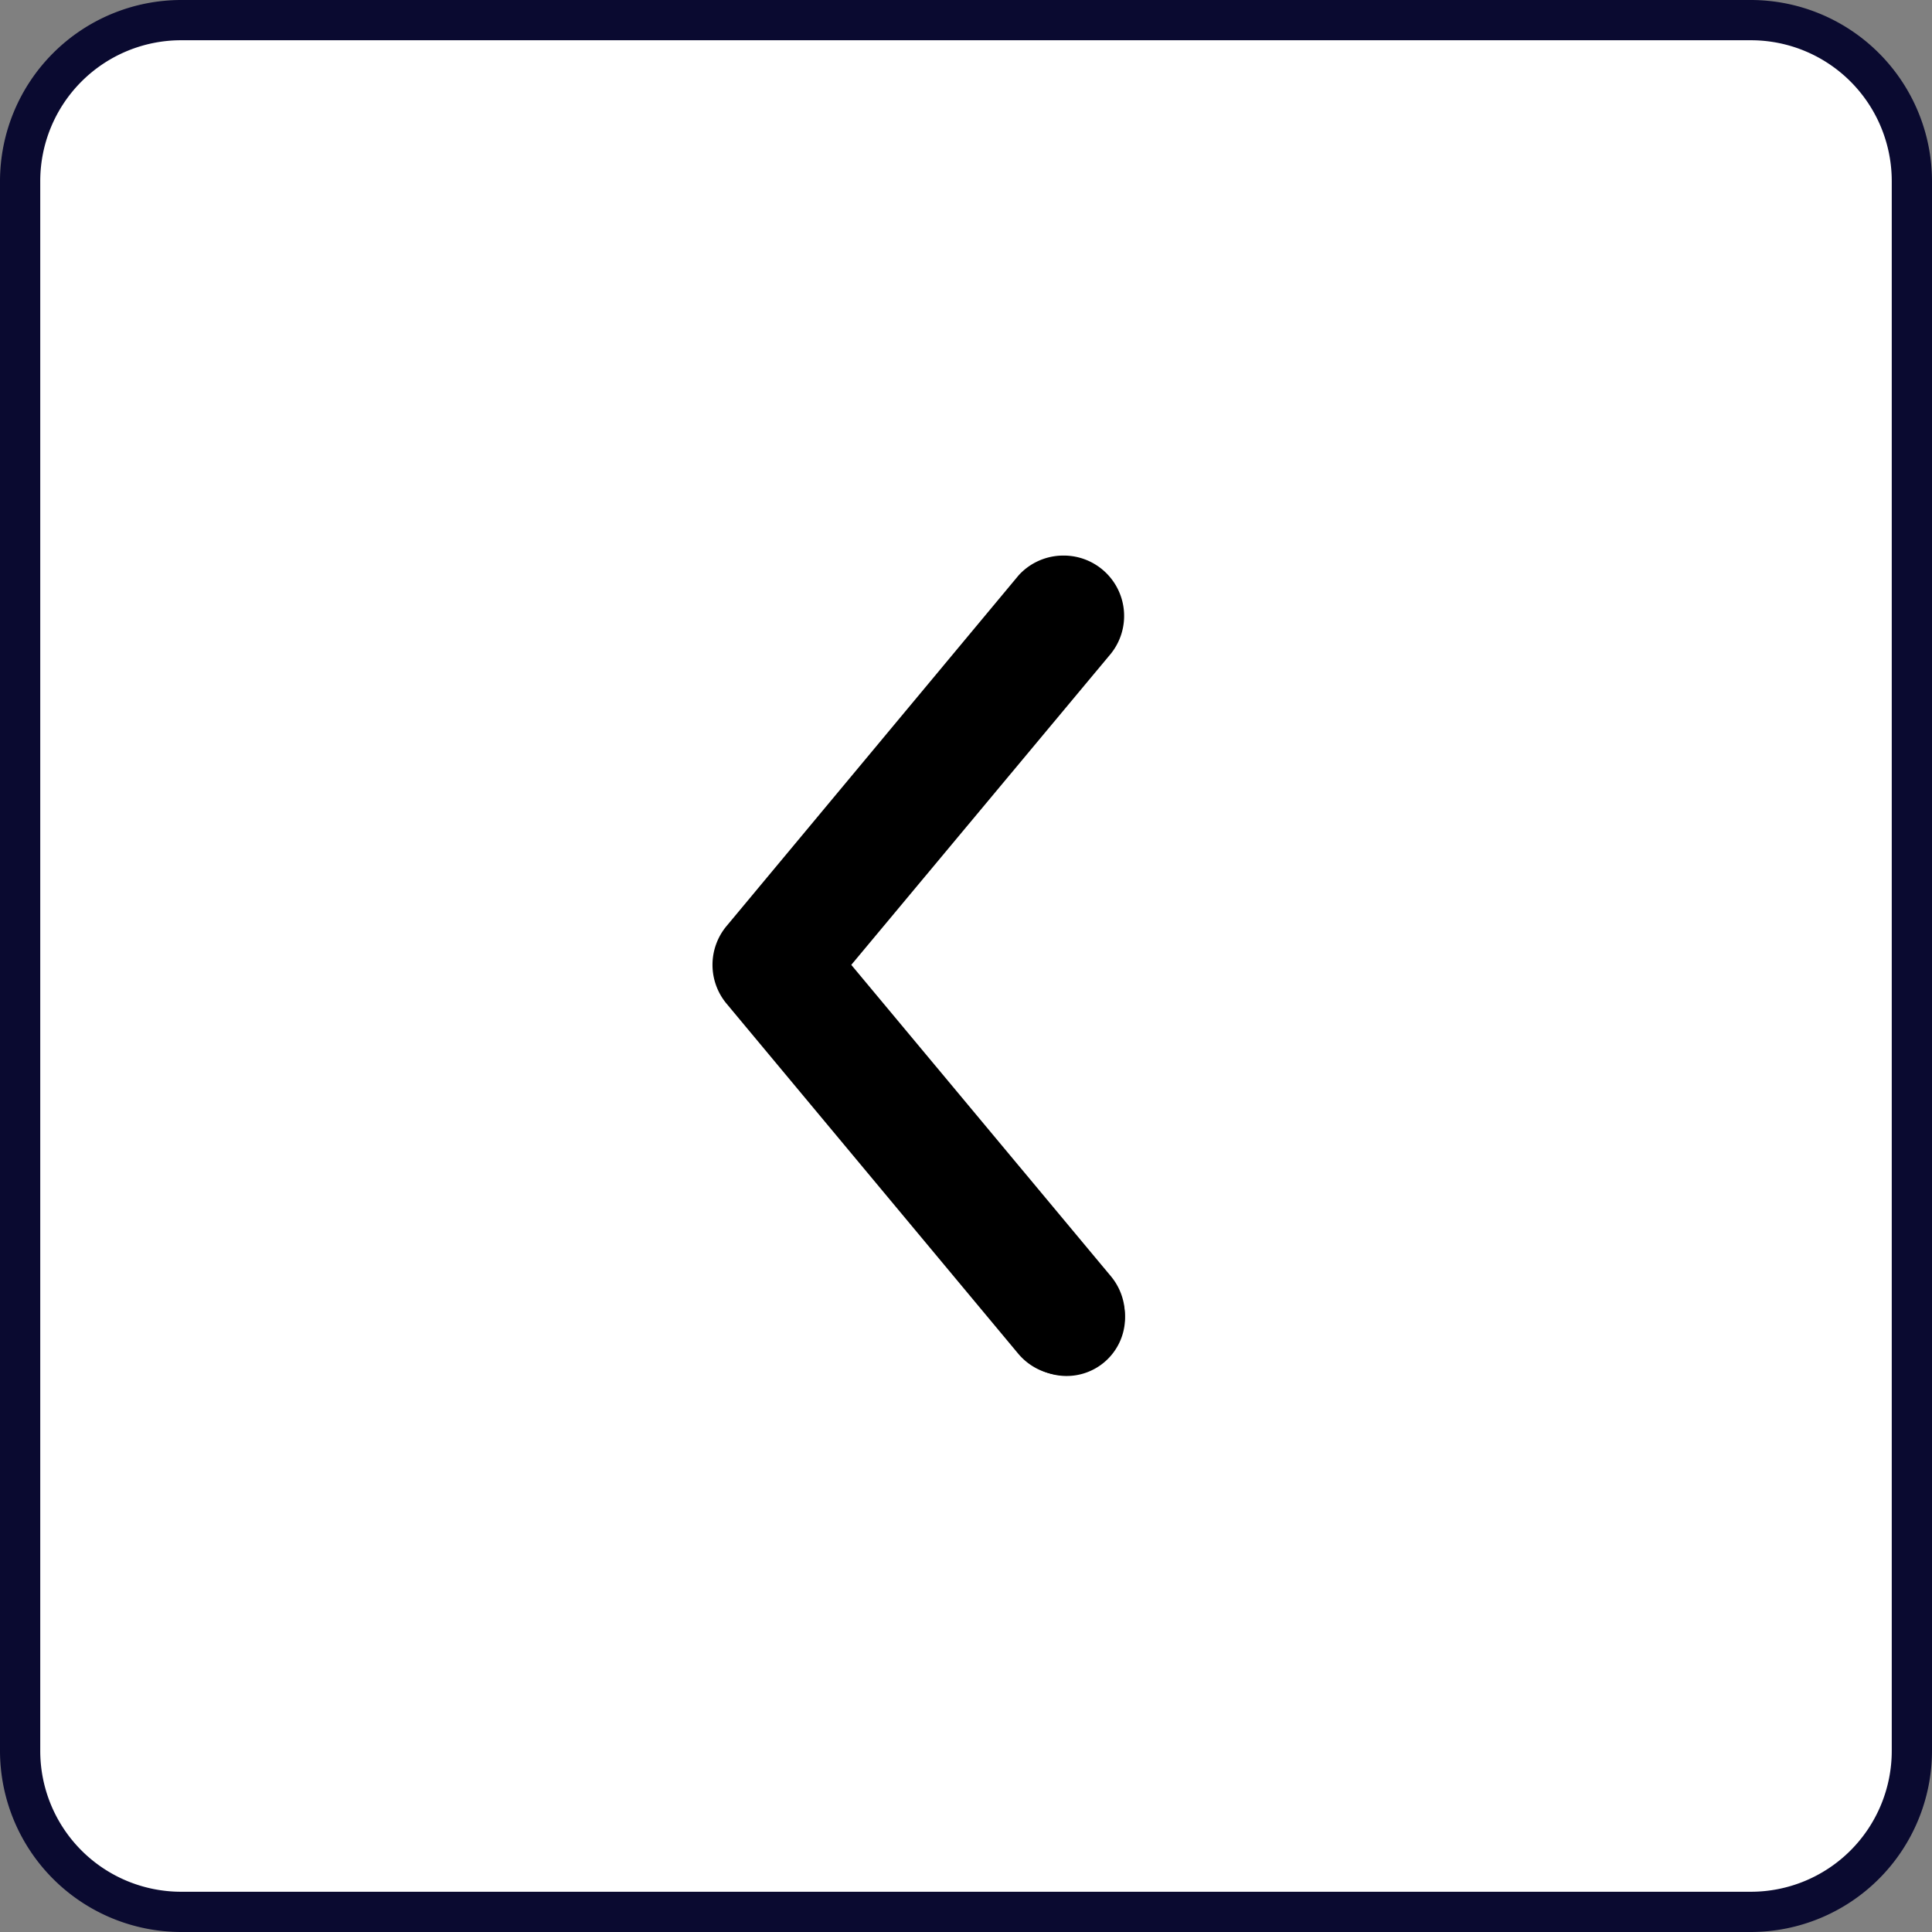 <svg xmlns="http://www.w3.org/2000/svg" width="48" height="48" viewBox="0 0 48 48">
  <rect x="0" y="0" width="48" height="48" fill="#808080" stroke="none"/>
  <g id="グループ_669" data-name="グループ 669" transform="translate(424.5 -2078.5)">
    <path id="パス_636" data-name="パス 636" d="M4,0H43a4,4,0,0,1,4,4V43a4,4,0,0,1-4,4H4a4,4,0,0,1-4-4V4A4,4,0,0,1,4,0Z" transform="translate(-424 2079)" fill="#fff"/>
    <path id="パス_636_-_アウトライン" data-name="パス 636 - アウトライン" d="M4-.5H43A4.505,4.505,0,0,1,47.5,4V43A4.505,4.505,0,0,1,43,47.5H4A4.505,4.505,0,0,1-.5,43V4A4.505,4.505,0,0,1,4-.5Zm39,47A3.5,3.5,0,0,0,46.5,43V4A3.5,3.5,0,0,0,43,.5H4A3.5,3.5,0,0,0,.5,4V43A3.5,3.5,0,0,0,4,46.5Z" transform="translate(-424 2079)" fill="#0a0a30"/>
    <path id="パス_148" data-name="パス 148" d="M18.6,9.5a1.451,1.451,0,0,1,2.229,1.857l-6.48,7.768L20.828,26.9A1.451,1.451,0,1,1,18.6,28.752l-7.231-8.678a1.447,1.447,0,0,1,0-1.894L18.6,9.5Z" transform="translate(-417.767 2083.345)"/>
    <path id="パス_148_-_アウトライン" data-name="パス 148 - アウトライン" d="M19.694,8.958a1.5,1.5,0,0,1,1.177,2.432l-6.454,7.737,6.45,7.736a1.5,1.5,0,1,1-2.306,1.92l-7.23-8.677a1.505,1.505,0,0,1,0-1.959l7.245-8.7h0A1.5,1.5,0,0,1,19.694,8.958Zm.043,20.3a1.4,1.4,0,0,0,1.053-2.325l-6.5-7.8,6.507-7.8a1.4,1.4,0,0,0-2.153-1.792l-.018.017-7.216,8.66a1.405,1.405,0,0,0,0,1.829l7.231,8.679A1.394,1.394,0,0,0,19.738,29.253Z" transform="translate(-417.767 2083.345)"/>
  </g>
</svg>
